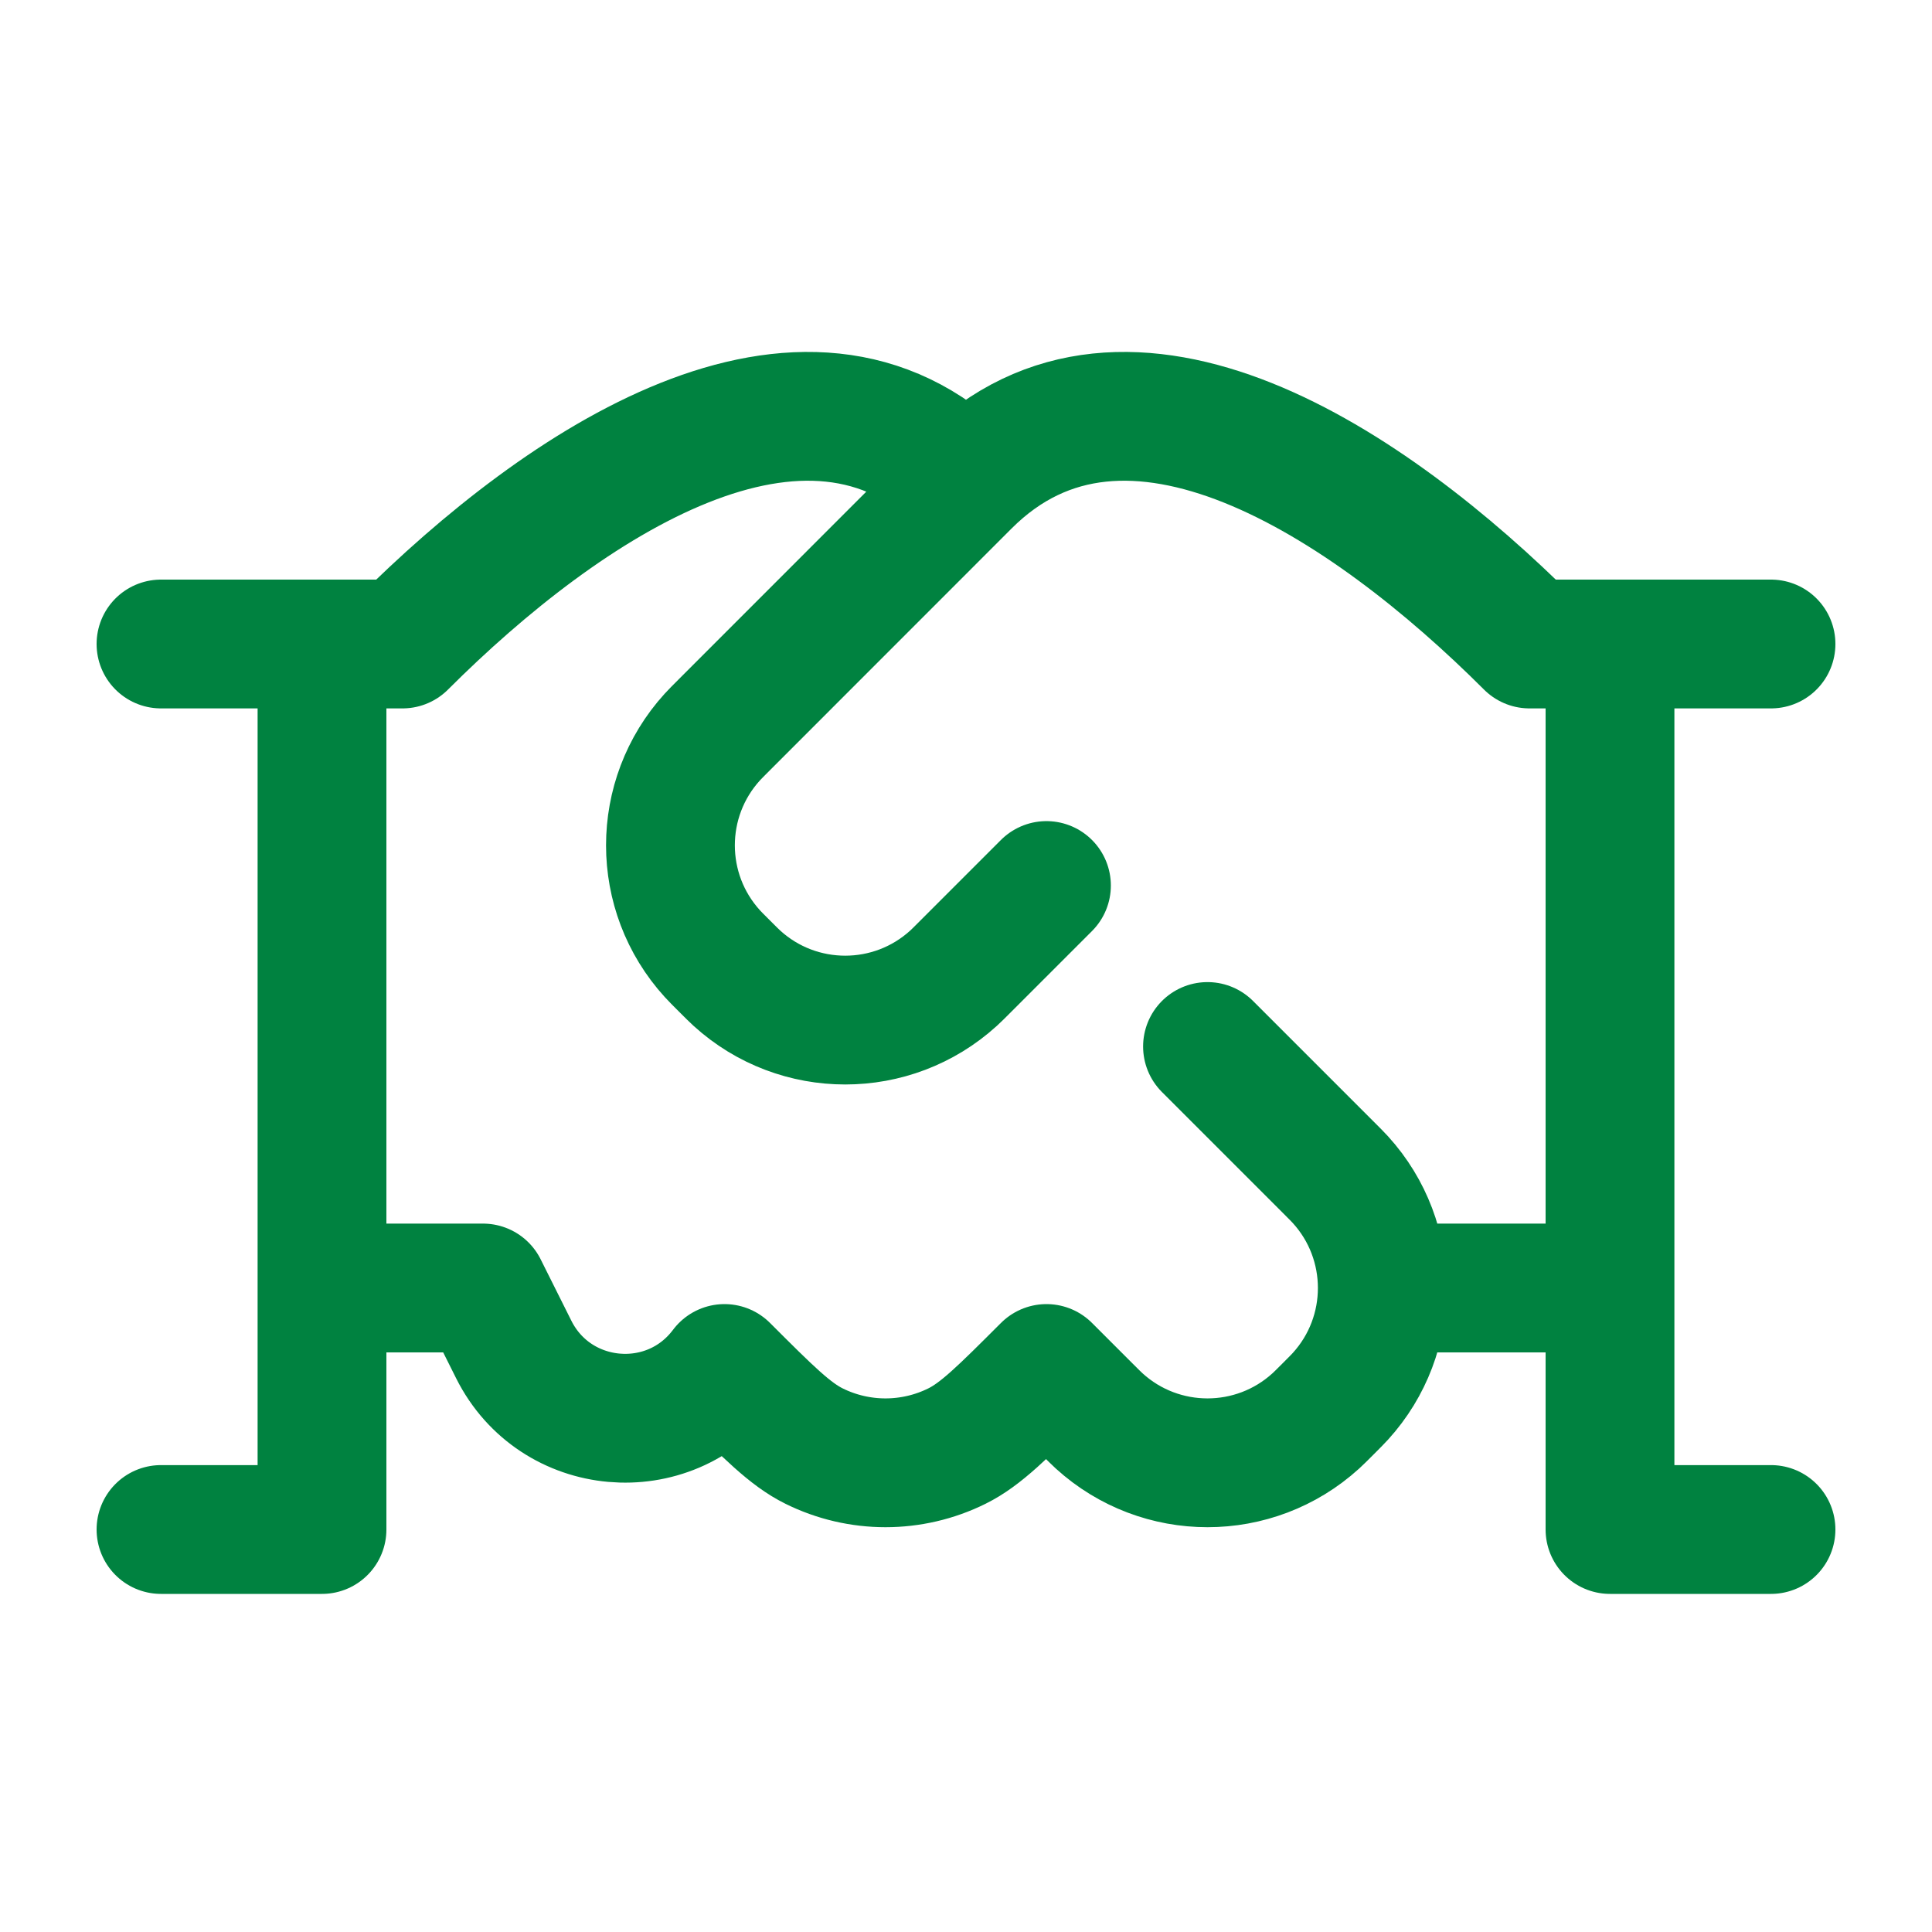 <svg width="90" height="90" viewBox="0 0 90 90" fill="none" xmlns="http://www.w3.org/2000/svg">
<path d="M82.5 30H75M75 30H71.25C63.75 22.506 52.5 14.999 45 22.5M75 30V60M45 22.5L33.748 33.756C33.451 34.054 33.302 34.202 33.182 34.334C30.581 37.196 30.582 41.566 33.185 44.426C33.304 44.558 33.454 44.707 33.751 45.004C34.049 45.302 34.198 45.45 34.329 45.57C37.19 48.17 41.559 48.169 44.419 45.569C44.551 45.449 44.7 45.3 44.997 45.002L48.748 41.251M45 22.5C37.5 14.999 26.25 22.507 18.75 30H15M7.5 30H15M15 30V60M75 60V71.25H82.5M75 60H64.393M56.25 48.75L61.875 54.375C62.173 54.673 62.323 54.823 62.443 54.955C65.043 57.816 65.043 62.184 62.443 65.044C62.323 65.177 62.173 65.326 61.875 65.625C61.577 65.923 61.427 66.073 61.295 66.193C58.434 68.793 54.066 68.793 51.205 66.193C51.073 66.073 50.923 65.923 50.625 65.625L48.75 63.75C46.705 65.794 45.683 66.817 44.58 67.363C42.482 68.403 40.018 68.403 37.92 67.363C36.817 66.817 35.795 65.794 33.75 63.75C31.166 67.195 25.859 66.717 23.932 62.864L22.5 60H15M15 60V71.25H7.5" stroke="#008240" stroke-width="6" stroke-linecap="round" stroke-linejoin="round"/>
</svg>
